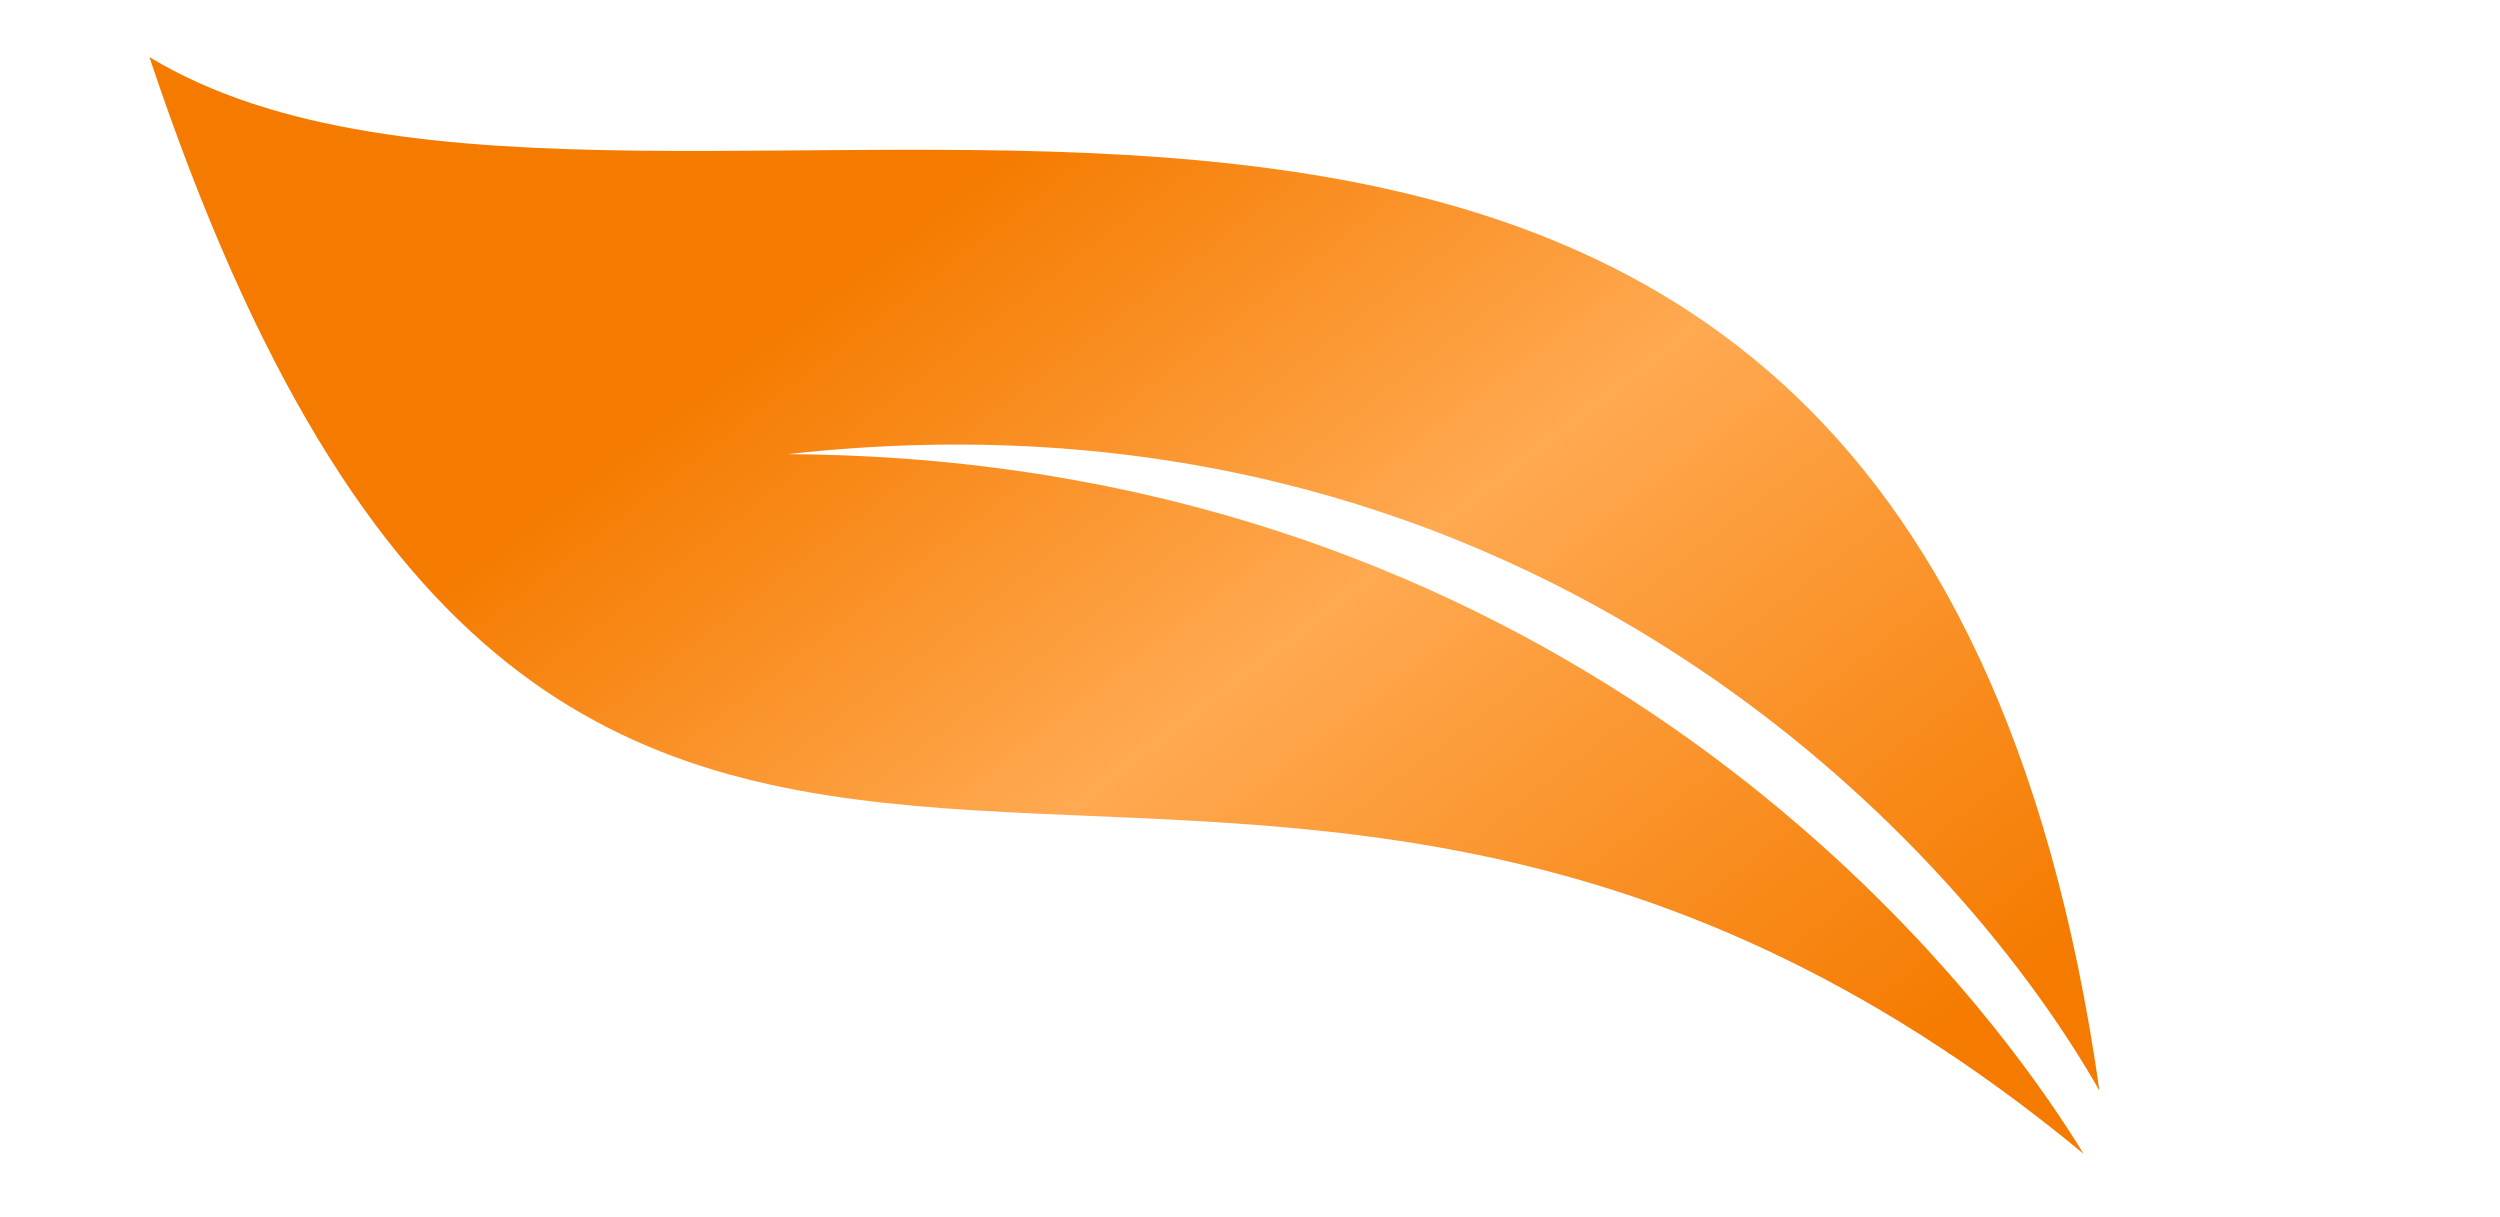 <?xml version="1.0" encoding="utf-8"?>
<svg xmlns="http://www.w3.org/2000/svg" xmlns:xlink="http://www.w3.org/1999/xlink" version="1.1" baseProfile="basic" id="Layer_1" x="0px" y="0px" width="1086px" height="528.5px" viewBox="0 0 1086 528.5">
<g>
	
		<linearGradient id="SVGID_1_" gradientUnits="userSpaceOnUse" x1="394.742" y1="961.174" x2="732.568" y2="521.56" gradientTransform="matrix(1 0 0 -1 0 1058)">
		<stop offset="0" style="stop-color:#F57B00"/>
		<stop offset="0.44" style="stop-color:#FFA951"/>
		<stop offset="1" style="stop-color:#F57B00"/>
	</linearGradient>
	<path fill="url(#SVGID_1_)" d="M912,473.8C846.5,358.6,656.5,162,342.1,197.3c315.9,1.5,497.5,197.2,563,303.9&#xA;		C521,183.6,249.5,577.4,64.9,24.8C283.7,157,825.8-132.6,912,473.8L912,473.8z"/>
</g>
</svg>
